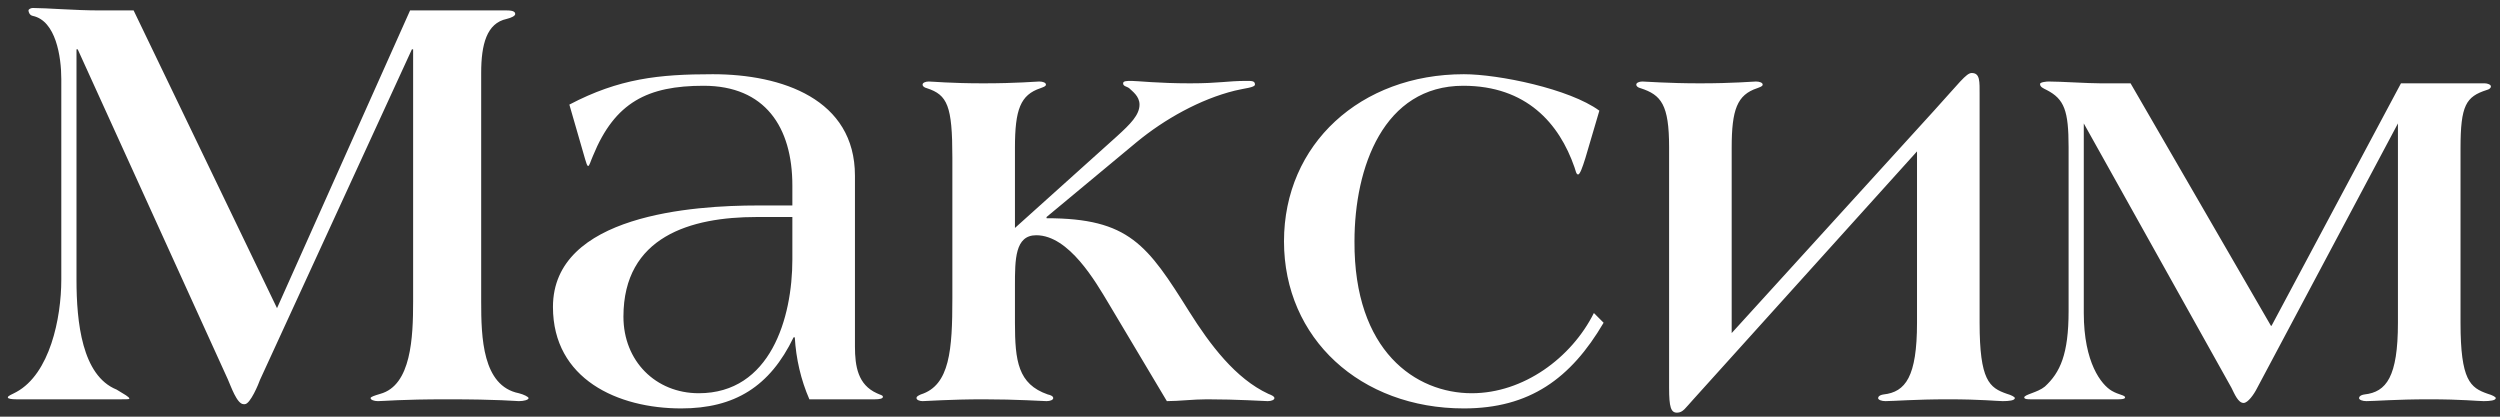 <?xml version="1.0" encoding="UTF-8"?> <svg xmlns="http://www.w3.org/2000/svg" width="144" height="24" viewBox="0 0 144 24" fill="none"><rect x="0" y="0" width="144" height="24" fill="#333333" stroke="none"/><path d="M30.446 22.93C30.446 23.035 30.166 23.105 29.886 23.105C29.711 23.105 28.766 23 25.756 23C23.061 23 22.116 23.105 21.766 23.105C21.556 23.105 21.346 23.035 21.346 22.93C21.346 22.86 21.556 22.79 21.906 22.685C23.691 22.195 23.796 19.43 23.796 17.365V2.84H23.726L14.976 21.88C14.906 22.09 14.416 23.28 14.101 23.28H14.031C13.646 23.28 13.296 22.23 13.121 21.845L4.476 2.84H4.406V16.105C4.406 18.555 4.721 21.635 6.716 22.44C7.171 22.72 7.451 22.86 7.451 22.965C7.451 23 7.276 23 6.996 23H0.941C0.661 23 0.451 22.965 0.451 22.895C0.451 22.79 0.696 22.72 0.941 22.58C2.866 21.53 3.531 18.345 3.531 16.105V4.555C3.531 3.26 3.216 1.195 1.886 0.915C1.711 0.88 1.641 0.705 1.641 0.6C1.641 0.53 1.781 0.46 1.886 0.46C2.656 0.46 4.336 0.6 5.701 0.6H7.696L15.956 17.75L23.621 0.6H29.186C29.606 0.6 29.676 0.705 29.676 0.81C29.676 0.915 29.466 1.02 29.186 1.09C28.031 1.335 27.716 2.56 27.716 4.205V17.365C27.716 19.43 27.786 22.23 29.886 22.65C30.166 22.72 30.446 22.86 30.446 22.93ZM50.855 22.86C50.855 22.965 50.645 23 50.4 23H46.62C46.13 21.88 45.85 20.655 45.78 19.43H45.71C44.345 22.265 42.315 23.525 39.235 23.525C35.595 23.525 31.85 21.845 31.85 17.68C31.85 12.36 39.97 11.835 43.645 11.835H45.64V10.68C45.64 7.32 44.065 4.94 40.53 4.94C37.31 4.94 35.42 5.885 34.16 8.965C34.02 9.28 33.95 9.56 33.88 9.56C33.81 9.56 33.775 9.385 33.705 9.175L32.795 6.025C35.665 4.52 37.94 4.275 41.055 4.275C45.045 4.275 49.245 5.71 49.245 10.12V19.955C49.245 21.11 49.42 22.16 50.505 22.65C50.715 22.755 50.855 22.755 50.855 22.86ZM45.64 14.95V12.5H43.575C39.795 12.5 35.91 13.62 35.91 18.24C35.91 20.795 37.765 22.65 40.25 22.65C44.38 22.65 45.64 18.31 45.64 14.95ZM73.406 22.93C73.406 23.035 73.231 23.105 73.021 23.105C72.846 23.105 71.271 23 69.521 23C68.716 23 67.911 23.105 67.211 23.105L63.851 17.47C63.116 16.245 61.576 13.55 59.686 13.55C58.461 13.55 58.461 14.95 58.461 16.455V18.59C58.461 20.795 58.636 22.125 60.351 22.72C60.526 22.755 60.666 22.825 60.666 22.93C60.666 23.035 60.491 23.105 60.281 23.105C60.106 23.105 58.566 23 56.641 23C54.751 23 53.351 23.105 53.141 23.105C52.966 23.105 52.791 23.035 52.791 22.93C52.791 22.825 52.896 22.79 53.036 22.72C54.716 22.195 54.856 20.13 54.856 17.19V9.07C54.856 6.095 54.576 5.465 53.386 5.08C53.246 5.045 53.141 4.975 53.141 4.87C53.141 4.765 53.316 4.695 53.491 4.695C53.701 4.695 54.751 4.8 56.641 4.8C58.566 4.8 59.686 4.695 59.861 4.695C60.071 4.695 60.246 4.765 60.246 4.87C60.246 4.975 60.106 5.01 59.931 5.08C58.776 5.465 58.461 6.305 58.461 8.51V13.13L64.341 7.845C65.111 7.145 65.636 6.62 65.636 6.025C65.636 5.535 65.216 5.255 65.041 5.08C64.901 4.975 64.691 4.975 64.691 4.8C64.691 4.66 64.901 4.66 65.181 4.66C65.496 4.66 66.721 4.8 68.541 4.8C70.256 4.8 70.676 4.66 71.796 4.66C72.111 4.66 72.286 4.66 72.286 4.87C72.286 5.045 71.691 5.08 71.131 5.22C69.136 5.71 67.071 6.865 65.461 8.195L60.281 12.5V12.57C65.041 12.57 66.091 14.11 68.506 17.96C69.696 19.85 71.166 21.81 73.056 22.685C73.231 22.755 73.406 22.825 73.406 22.93ZM92.368 18.59C90.478 21.81 88.098 23.525 84.318 23.525C78.368 23.525 73.958 19.5 73.958 13.9C73.958 8.3 78.368 4.275 84.318 4.275C86.313 4.275 90.408 5.115 92.123 6.375L91.318 9.105C91.143 9.665 91.003 10.05 90.898 10.05C90.793 10.05 90.758 9.84 90.688 9.63C89.813 7.11 87.923 4.94 84.283 4.94C79.698 4.94 78.018 9.63 78.018 13.9C77.983 20.235 81.553 22.65 84.773 22.65C87.748 22.65 90.513 20.62 91.808 18.03L92.368 18.59ZM116.055 22.93C116.055 23.07 115.705 23.105 115.355 23.105C115.04 23.105 114.13 23 112.205 23C110.315 23 109.055 23.105 108.6 23.105C108.39 23.105 108.18 23.035 108.18 22.93C108.18 22.86 108.25 22.755 108.495 22.72C109.755 22.58 110.42 21.705 110.42 18.59V8.72L97.54 23C97.085 23.49 96.945 23.77 96.595 23.77C96.245 23.77 96.14 23.455 96.14 22.335V8.475C96.14 6.025 95.685 5.465 94.495 5.08C94.355 5.045 94.25 4.975 94.25 4.87C94.25 4.765 94.425 4.695 94.6 4.695C94.81 4.695 96.035 4.8 97.925 4.8C99.85 4.8 100.97 4.695 101.145 4.695C101.355 4.695 101.53 4.765 101.53 4.87C101.53 4.975 101.39 5.01 101.215 5.08C100.06 5.465 99.745 6.305 99.745 8.51V19.185L111.4 6.375C112.835 4.8 113.255 4.205 113.57 4.205C114.06 4.205 114.025 4.695 114.025 5.465V18.59C114.025 21.915 114.585 22.335 115.6 22.685C115.845 22.755 116.055 22.86 116.055 22.93ZM143.756 22.93C143.756 23.07 143.406 23.105 143.056 23.105C142.741 23.105 141.831 23 139.906 23C138.016 23 136.756 23.105 136.301 23.105C136.091 23.105 135.881 23.035 135.881 22.93C135.881 22.86 135.951 22.755 136.196 22.72C137.456 22.58 138.121 21.705 138.121 18.59V7.11L130.001 22.37C129.826 22.72 129.476 23.21 129.231 23.21C128.916 23.21 128.706 22.685 128.531 22.335L120.026 7.11V18.03C120.026 20.9 121.041 22.16 121.636 22.51C122.056 22.755 122.406 22.755 122.406 22.895C122.406 23 122.091 23 122.021 23H116.946C116.841 23 116.596 23 116.596 22.895C116.596 22.72 117.366 22.615 117.786 22.265C118.661 21.46 119.151 20.41 119.151 17.925V8.475C119.151 6.375 118.906 5.71 117.891 5.185C117.681 5.08 117.506 5.01 117.506 4.835C117.506 4.73 117.891 4.695 117.996 4.695C118.696 4.695 120.236 4.8 121.006 4.8H122.721L130.806 18.765H130.841L138.296 4.8H143.126C143.266 4.8 143.476 4.87 143.476 4.975C143.476 5.08 143.371 5.15 143.231 5.185C142.041 5.57 141.726 6.06 141.726 8.545V18.59C141.726 21.915 142.286 22.335 143.301 22.685C143.546 22.755 143.756 22.86 143.756 22.93Z" fill="white"></path></svg> 